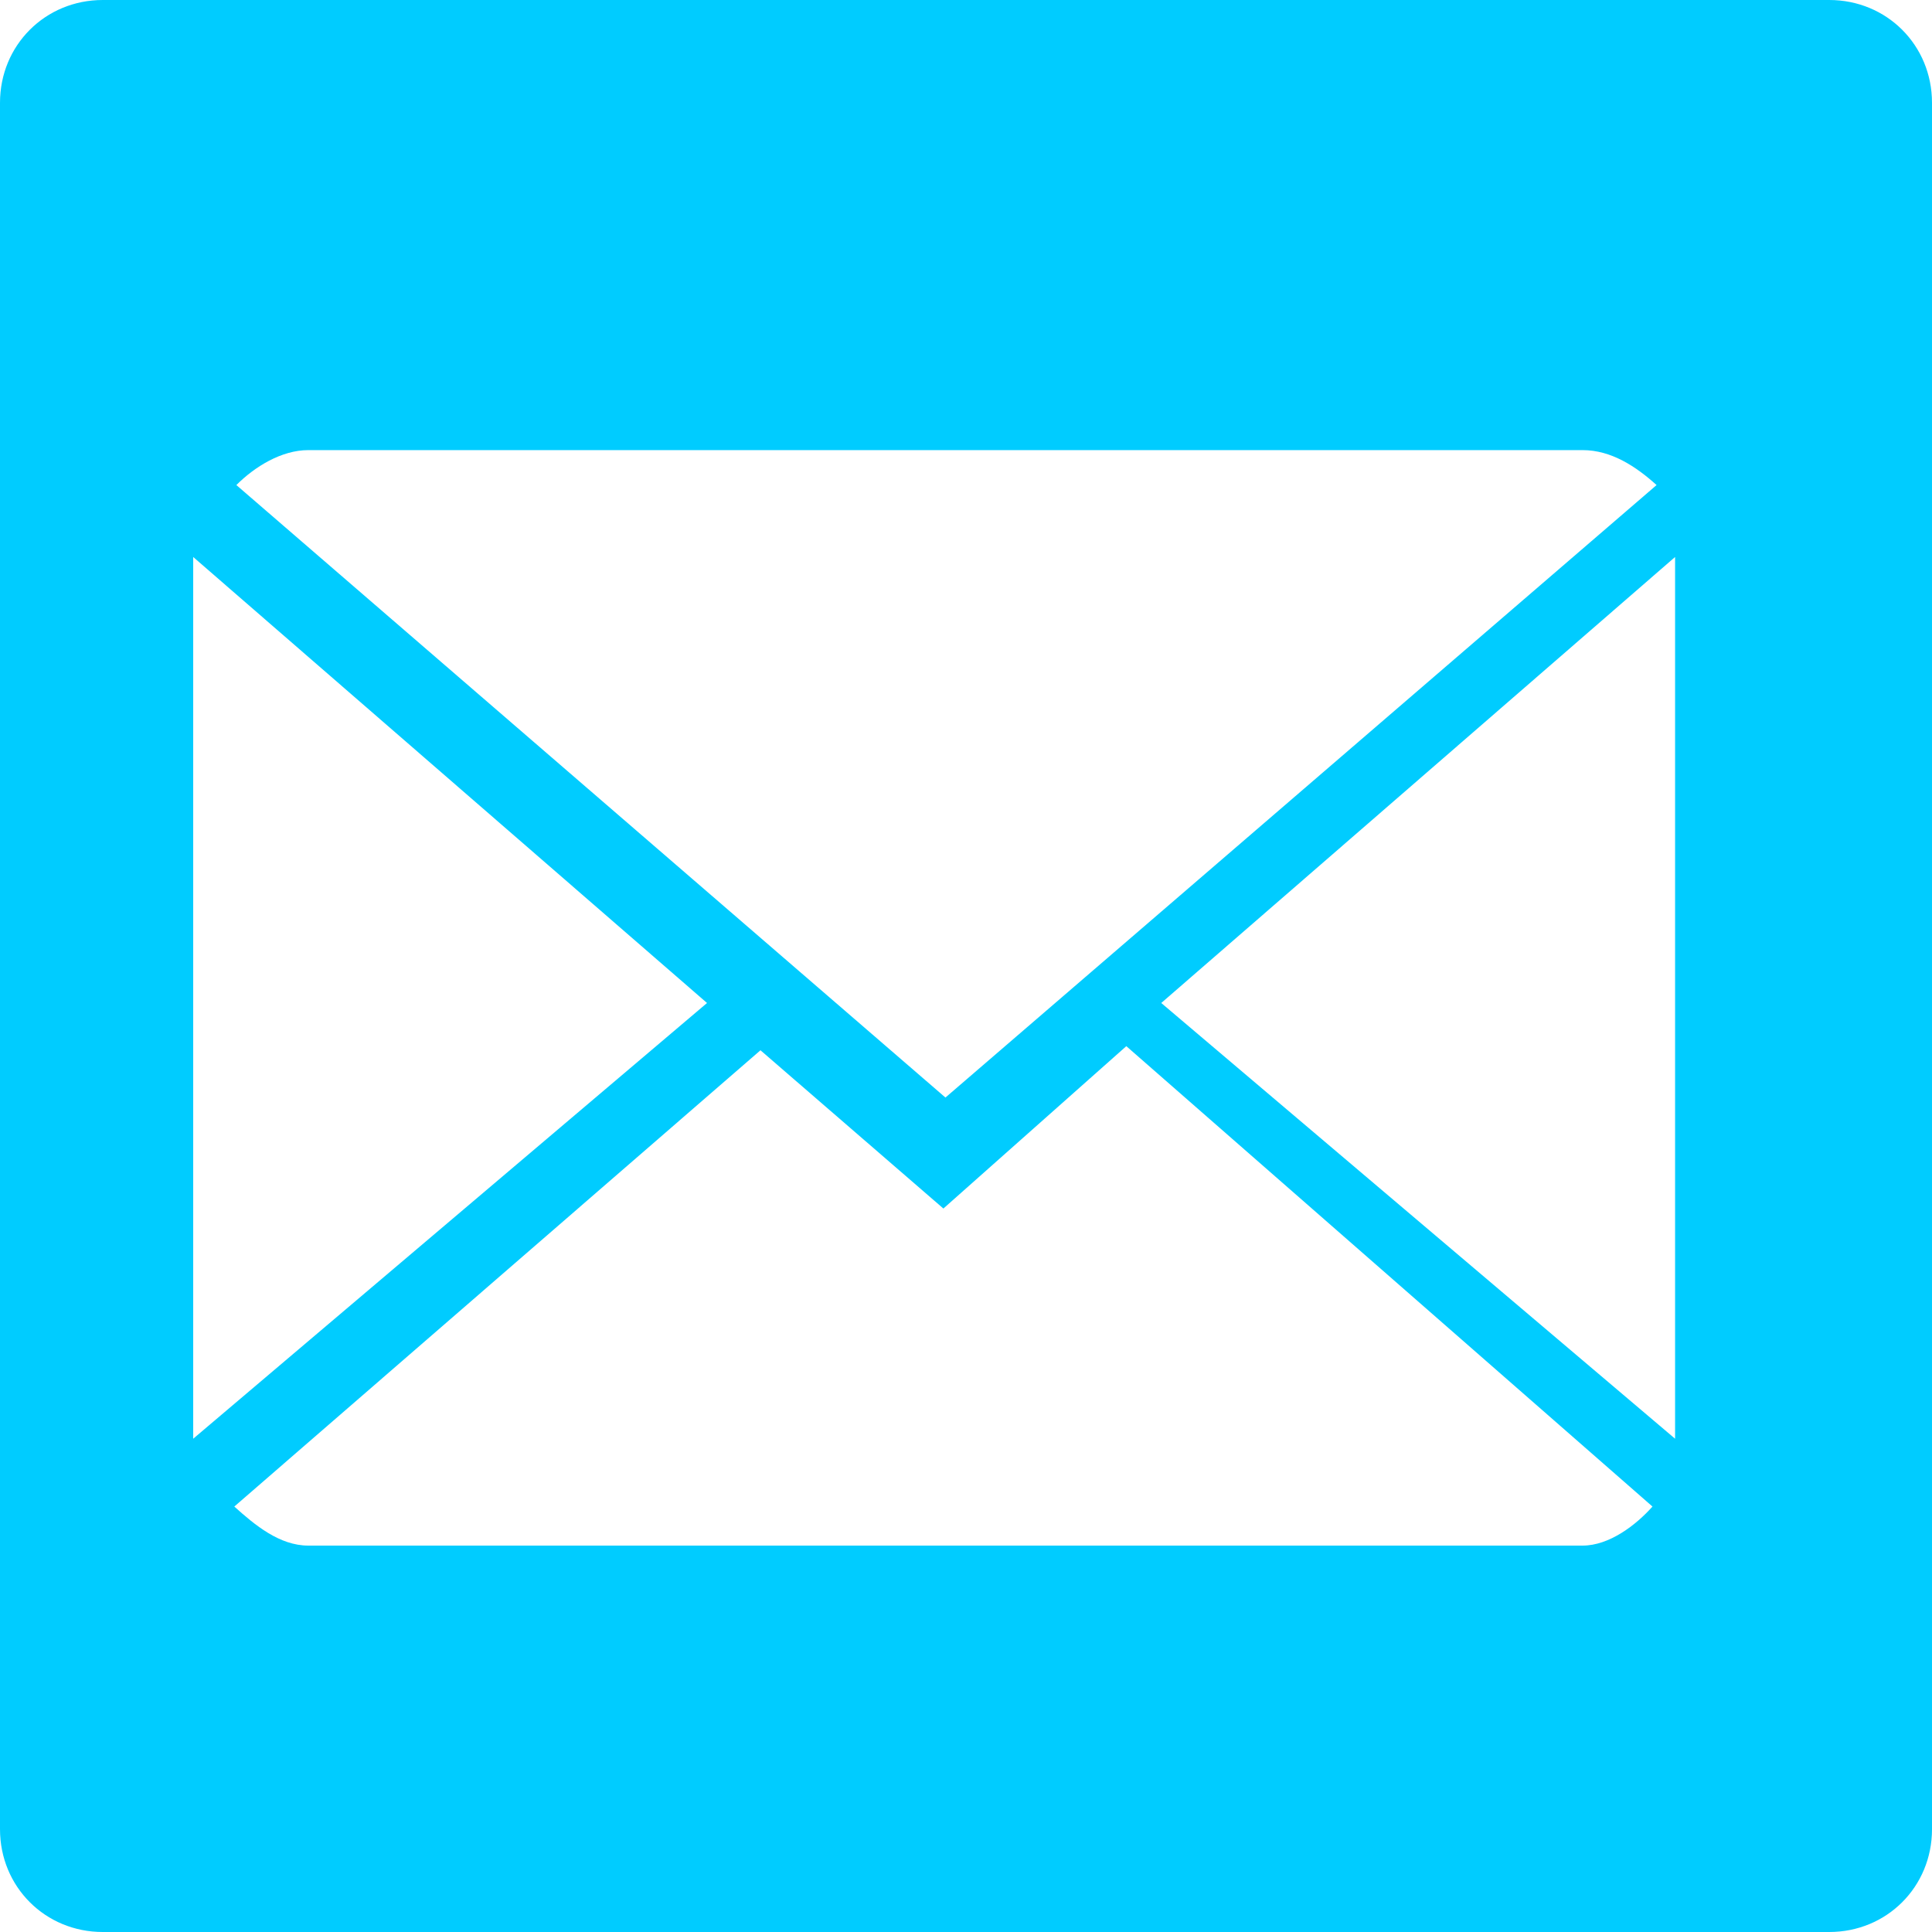 <?xml version="1.0" encoding="utf-8"?>
<!-- Generator: Adobe Illustrator 21.0.2, SVG Export Plug-In . SVG Version: 6.00 Build 0)  -->
<svg version="1.1" id="Capa_1" xmlns="http://www.w3.org/2000/svg" xmlns:xlink="http://www.w3.org/1999/xlink" x="0px" y="0px"
	 viewBox="0 0 94 94" style="enable-background:new 0 0 94 94;" xml:space="preserve">
<style type="text/css">
	.st0{fill:#00CCFF;}
</style>
<path class="st0" d="M94,5c0-2.8-2.2-5-5-5H5C2.2,0,0,2.2,0,5v84c0,2.8,2.2,5,5,5h84c2.8,0,5-2.2,5-5V5z M15,21.9H77
	c1.4,0,2.6,0.8,3.6,1.7L46,53.4L11.5,23.6C12.4,22.7,13.7,21.9,15,21.9z M9.4,27.1l25,21.7L9.4,70V27.1z M77,75.2H15
	c-1.4,0-2.6-1-3.6-1.9L37,51.1l8.9,7.7l8.9-7.9l25.6,22.4C79.6,74.2,78.3,75.2,77,75.2z M81.5,70l-25-21.2l25-21.7V70z"/>
</svg>
